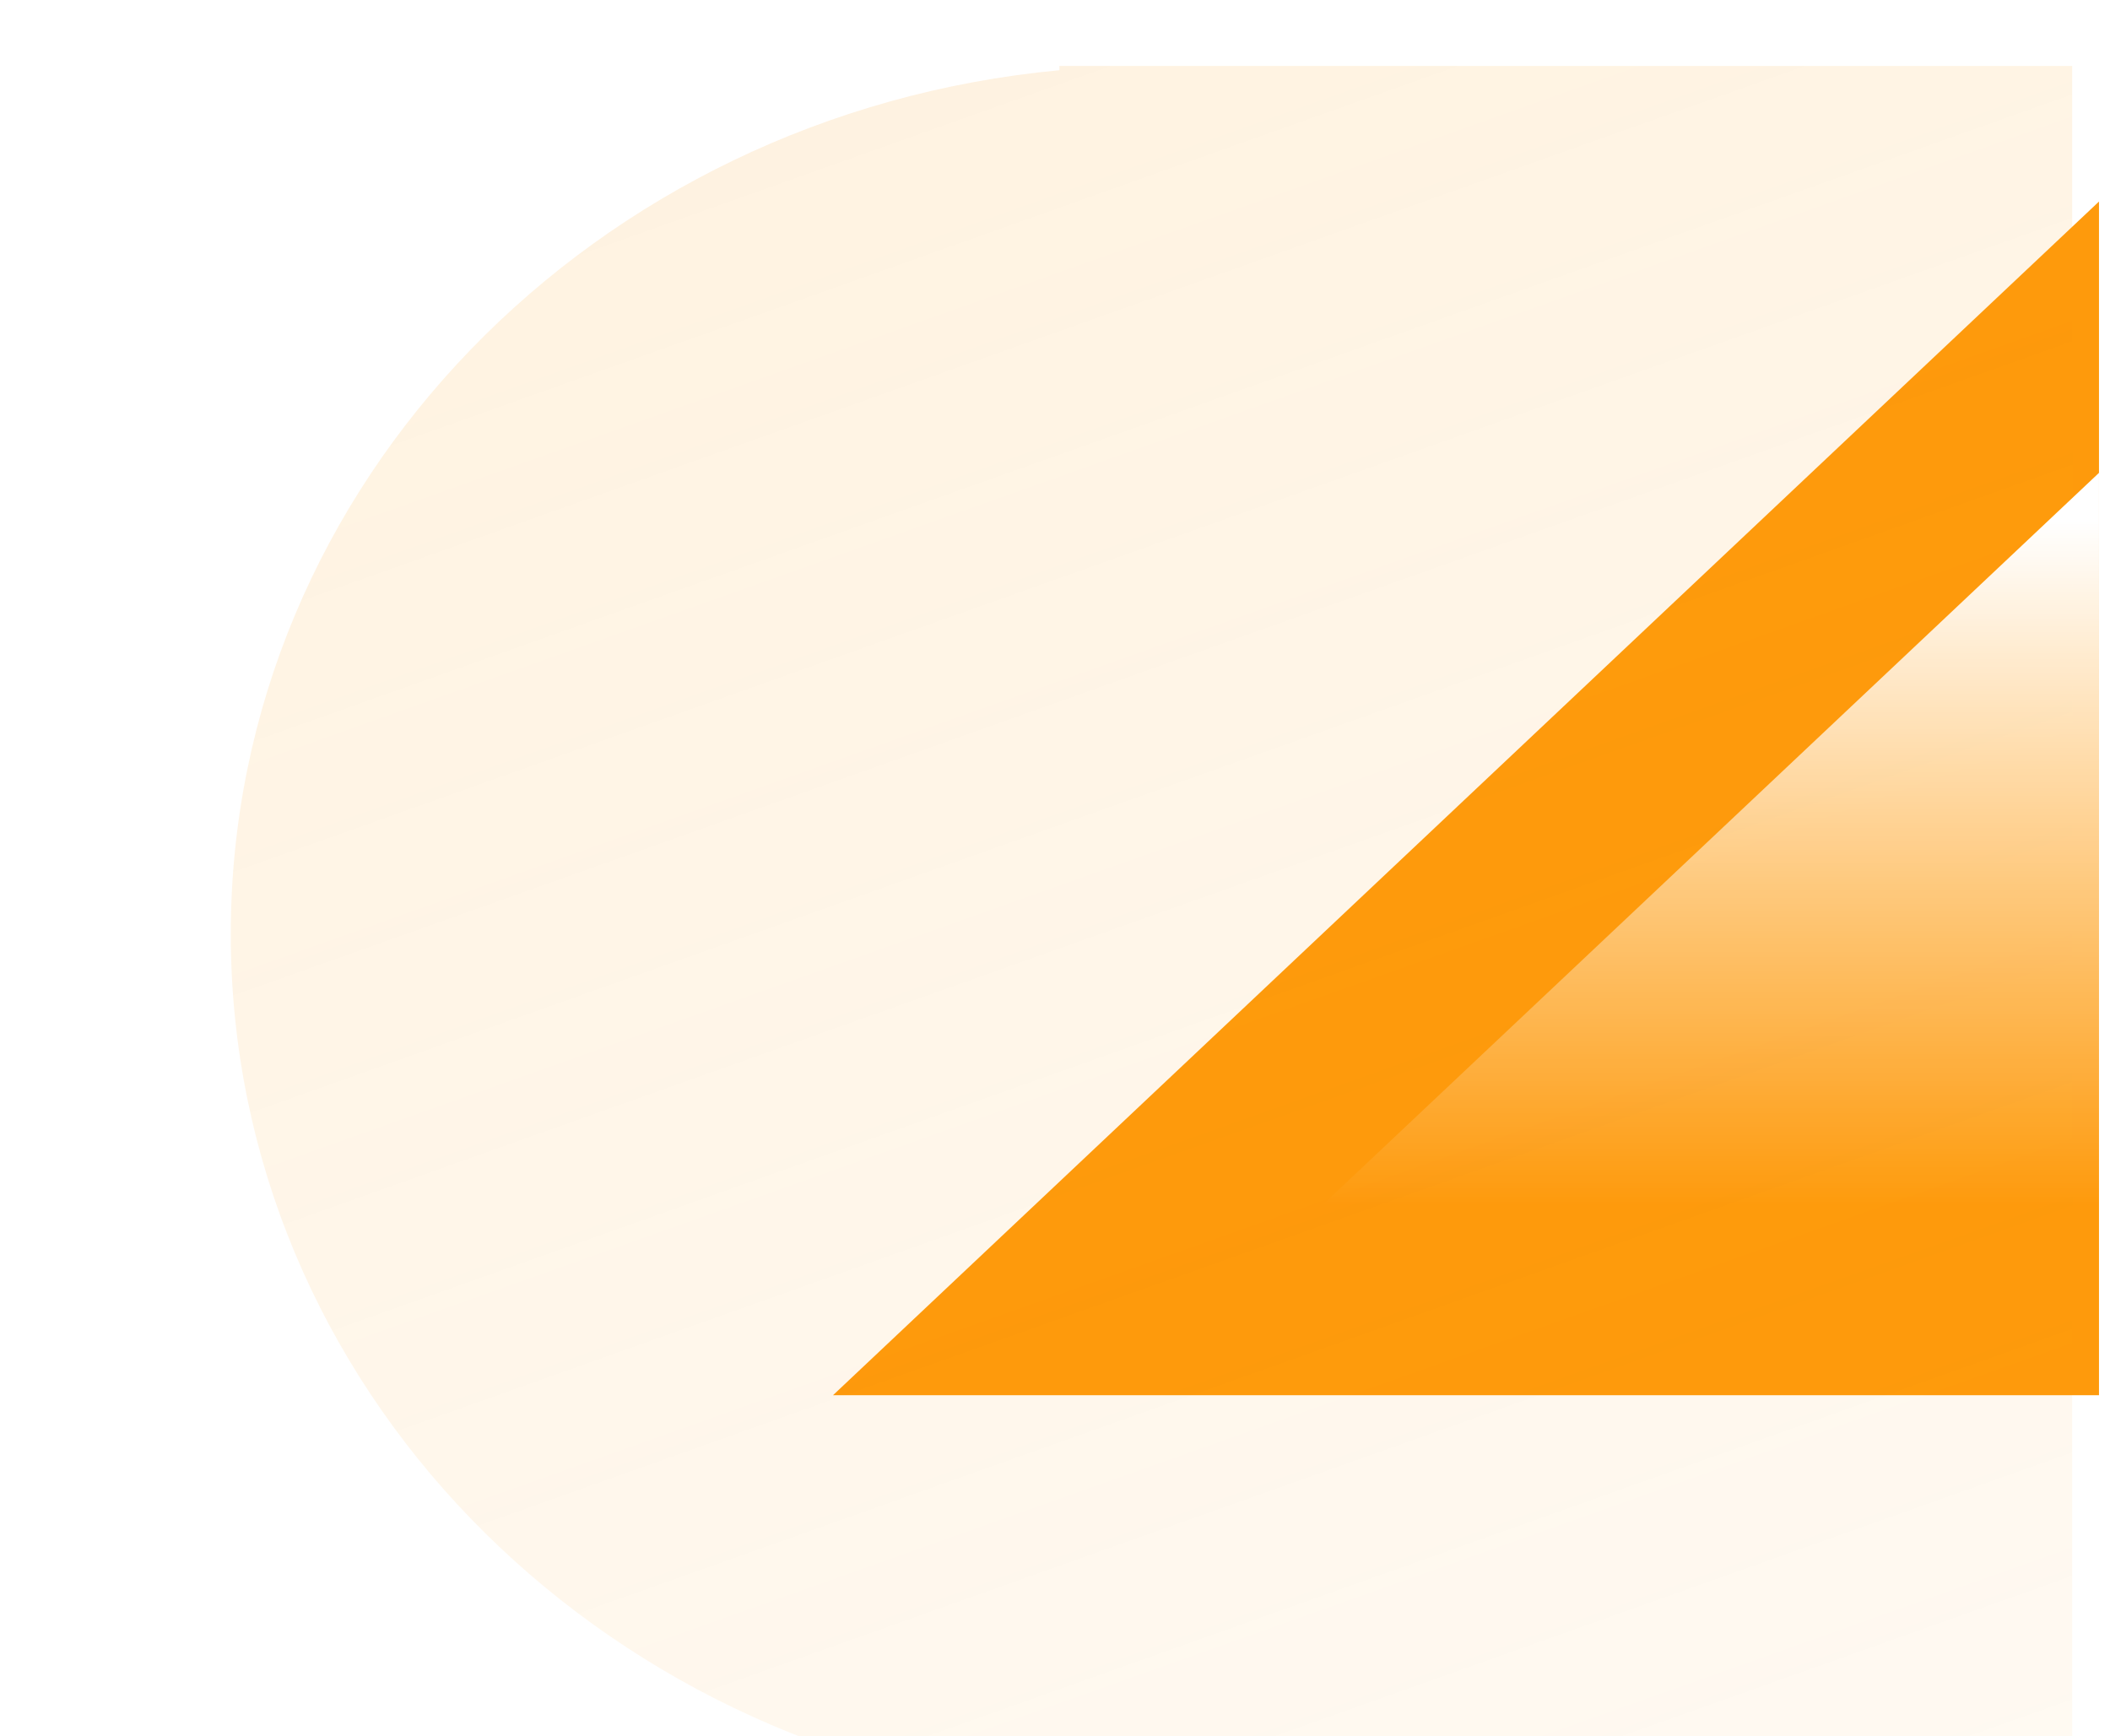 <svg xmlns="http://www.w3.org/2000/svg" width="96" height="79" viewBox="0 0 96 79" fill="none">
<path d="M95.499 63.482H37.901L95.499 9.17V63.482Z" fill="#FE9A0C"/>
<g filter="url(#filter0_biiii_3967_7658)">
<path d="M84.279 79L84.279 0L38.201 3.79852e-06V0.195C17.032 2.177 0.5 19.018 0.5 39.5C0.5 59.982 17.032 76.823 38.201 78.805V79L84.279 79Z" fill="url(#paint0_linear_3967_7658)"/>
</g>
<path d="M95.5 54.878L60.117 54.878L95.5 21.514L95.5 54.878Z" fill="url(#paint1_linear_3967_7658)"/>
<defs>
<filter id="filter0_biiii_3967_7658" x="-20.5" y="-21" width="125.779" height="121" filterUnits="userSpaceOnUse" color-interpolation-filters="sRGB">
<feFlood flood-opacity="0" result="BackgroundImageFix"/>
<feGaussianBlur in="BackgroundImageFix" stdDeviation="10.5"/>
<feComposite in2="SourceAlpha" operator="in" result="effect1_backgroundBlur_3967_7658"/>
<feBlend mode="normal" in="SourceGraphic" in2="effect1_backgroundBlur_3967_7658" result="shape"/>
<feColorMatrix in="SourceAlpha" type="matrix" values="0 0 0 0 0 0 0 0 0 0 0 0 0 0 0 0 0 0 127 0" result="hardAlpha"/>
<feOffset dx="10" dy="10"/>
<feGaussianBlur stdDeviation="11.5"/>
<feComposite in2="hardAlpha" operator="arithmetic" k2="-1" k3="1"/>
<feColorMatrix type="matrix" values="0 0 0 0 0.996 0 0 0 0 0.604 0 0 0 0 0.047 0 0 0 0.18 0"/>
<feBlend mode="normal" in2="shape" result="effect2_innerShadow_3967_7658"/>
<feColorMatrix in="SourceAlpha" type="matrix" values="0 0 0 0 0 0 0 0 0 0 0 0 0 0 0 0 0 0 127 0" result="hardAlpha"/>
<feOffset dy="2"/>
<feGaussianBlur stdDeviation="3"/>
<feComposite in2="hardAlpha" operator="arithmetic" k2="-1" k3="1"/>
<feColorMatrix type="matrix" values="0 0 0 0 1 0 0 0 0 1 0 0 0 0 1 0 0 0 0.05 0"/>
<feBlend mode="normal" in2="effect2_innerShadow_3967_7658" result="effect3_innerShadow_3967_7658"/>
<feColorMatrix in="SourceAlpha" type="matrix" values="0 0 0 0 0 0 0 0 0 0 0 0 0 0 0 0 0 0 127 0" result="hardAlpha"/>
<feOffset dy="1"/>
<feComposite in2="hardAlpha" operator="arithmetic" k2="-1" k3="1"/>
<feColorMatrix type="matrix" values="0 0 0 0 1 0 0 0 0 1 0 0 0 0 1 0 0 0 0.05 0"/>
<feBlend mode="normal" in2="effect3_innerShadow_3967_7658" result="effect4_innerShadow_3967_7658"/>
<feColorMatrix in="SourceAlpha" type="matrix" values="0 0 0 0 0 0 0 0 0 0 0 0 0 0 0 0 0 0 127 0" result="hardAlpha"/>
<feOffset dy="-10"/>
<feGaussianBlur stdDeviation="5"/>
<feComposite in2="hardAlpha" operator="arithmetic" k2="-1" k3="1"/>
<feColorMatrix type="matrix" values="0 0 0 0 0.996 0 0 0 0 0.604 0 0 0 0 0.047 0 0 0 0.4 0"/>
<feBlend mode="overlay" in2="effect4_innerShadow_3967_7658" result="effect5_innerShadow_3967_7658"/>
</filter>
<linearGradient id="paint0_linear_3967_7658" x1="42.39" y1="156.377" x2="-7.376" y2="16.485" gradientUnits="userSpaceOnUse">
<stop stop-color="#FE9A0C" stop-opacity="0.01"/>
<stop offset="1" stop-color="#FE9A0C" stop-opacity="0.12"/>
</linearGradient>
<linearGradient id="paint1_linear_3967_7658" x1="95.5" y1="23.677" x2="95.5" y2="54.878" gradientUnits="userSpaceOnUse">
<stop stop-color="white"/>
<stop offset="1" stop-color="white" stop-opacity="0"/>
</linearGradient>
</defs>
</svg>